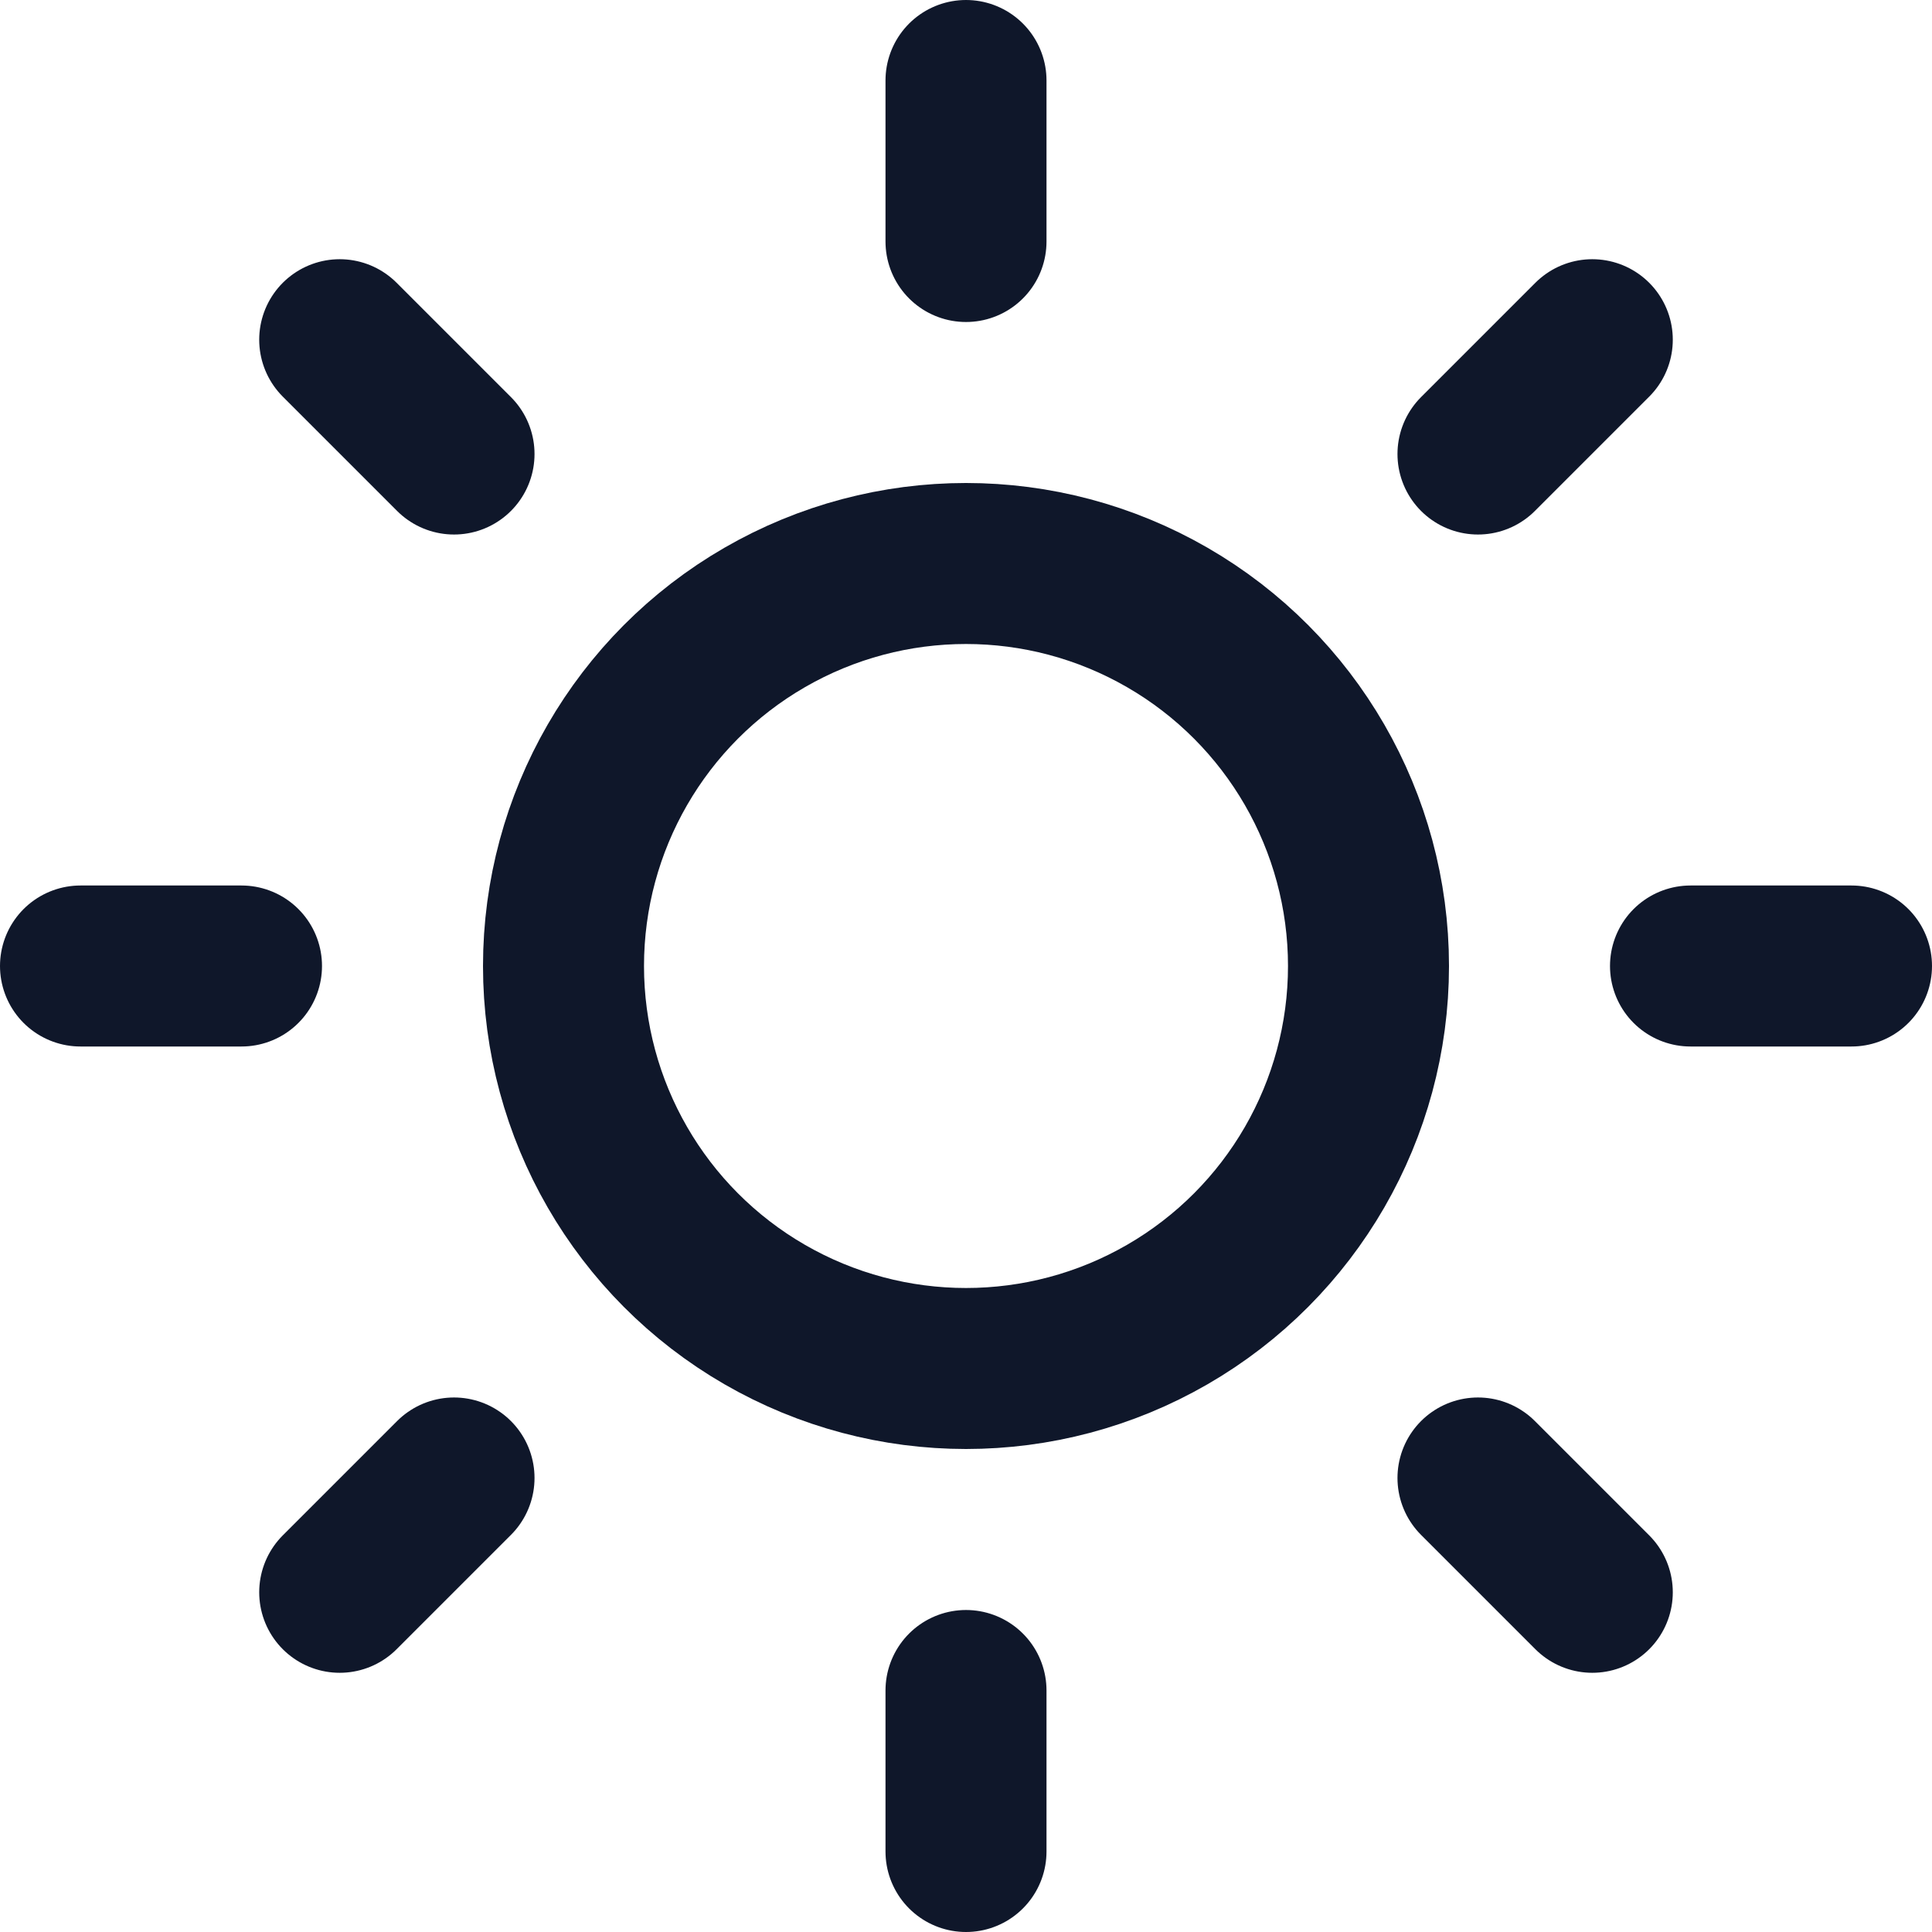 <svg xmlns="http://www.w3.org/2000/svg" width="1em" height="1em" fill="none" stroke="#0F172A" stroke-linecap="round" stroke-linejoin="round" stroke-width="2" viewBox="0 0 24 24"><circle cx="12" cy="12" r="5"/><path d="M12 1v2M12 21v2M4.22 4.22l1.42 1.42M18.36 18.36l1.42 1.42M1 12h2M21 12h2M4.22 19.78l1.42-1.42M18.36 5.64l1.42-1.42"/></svg>